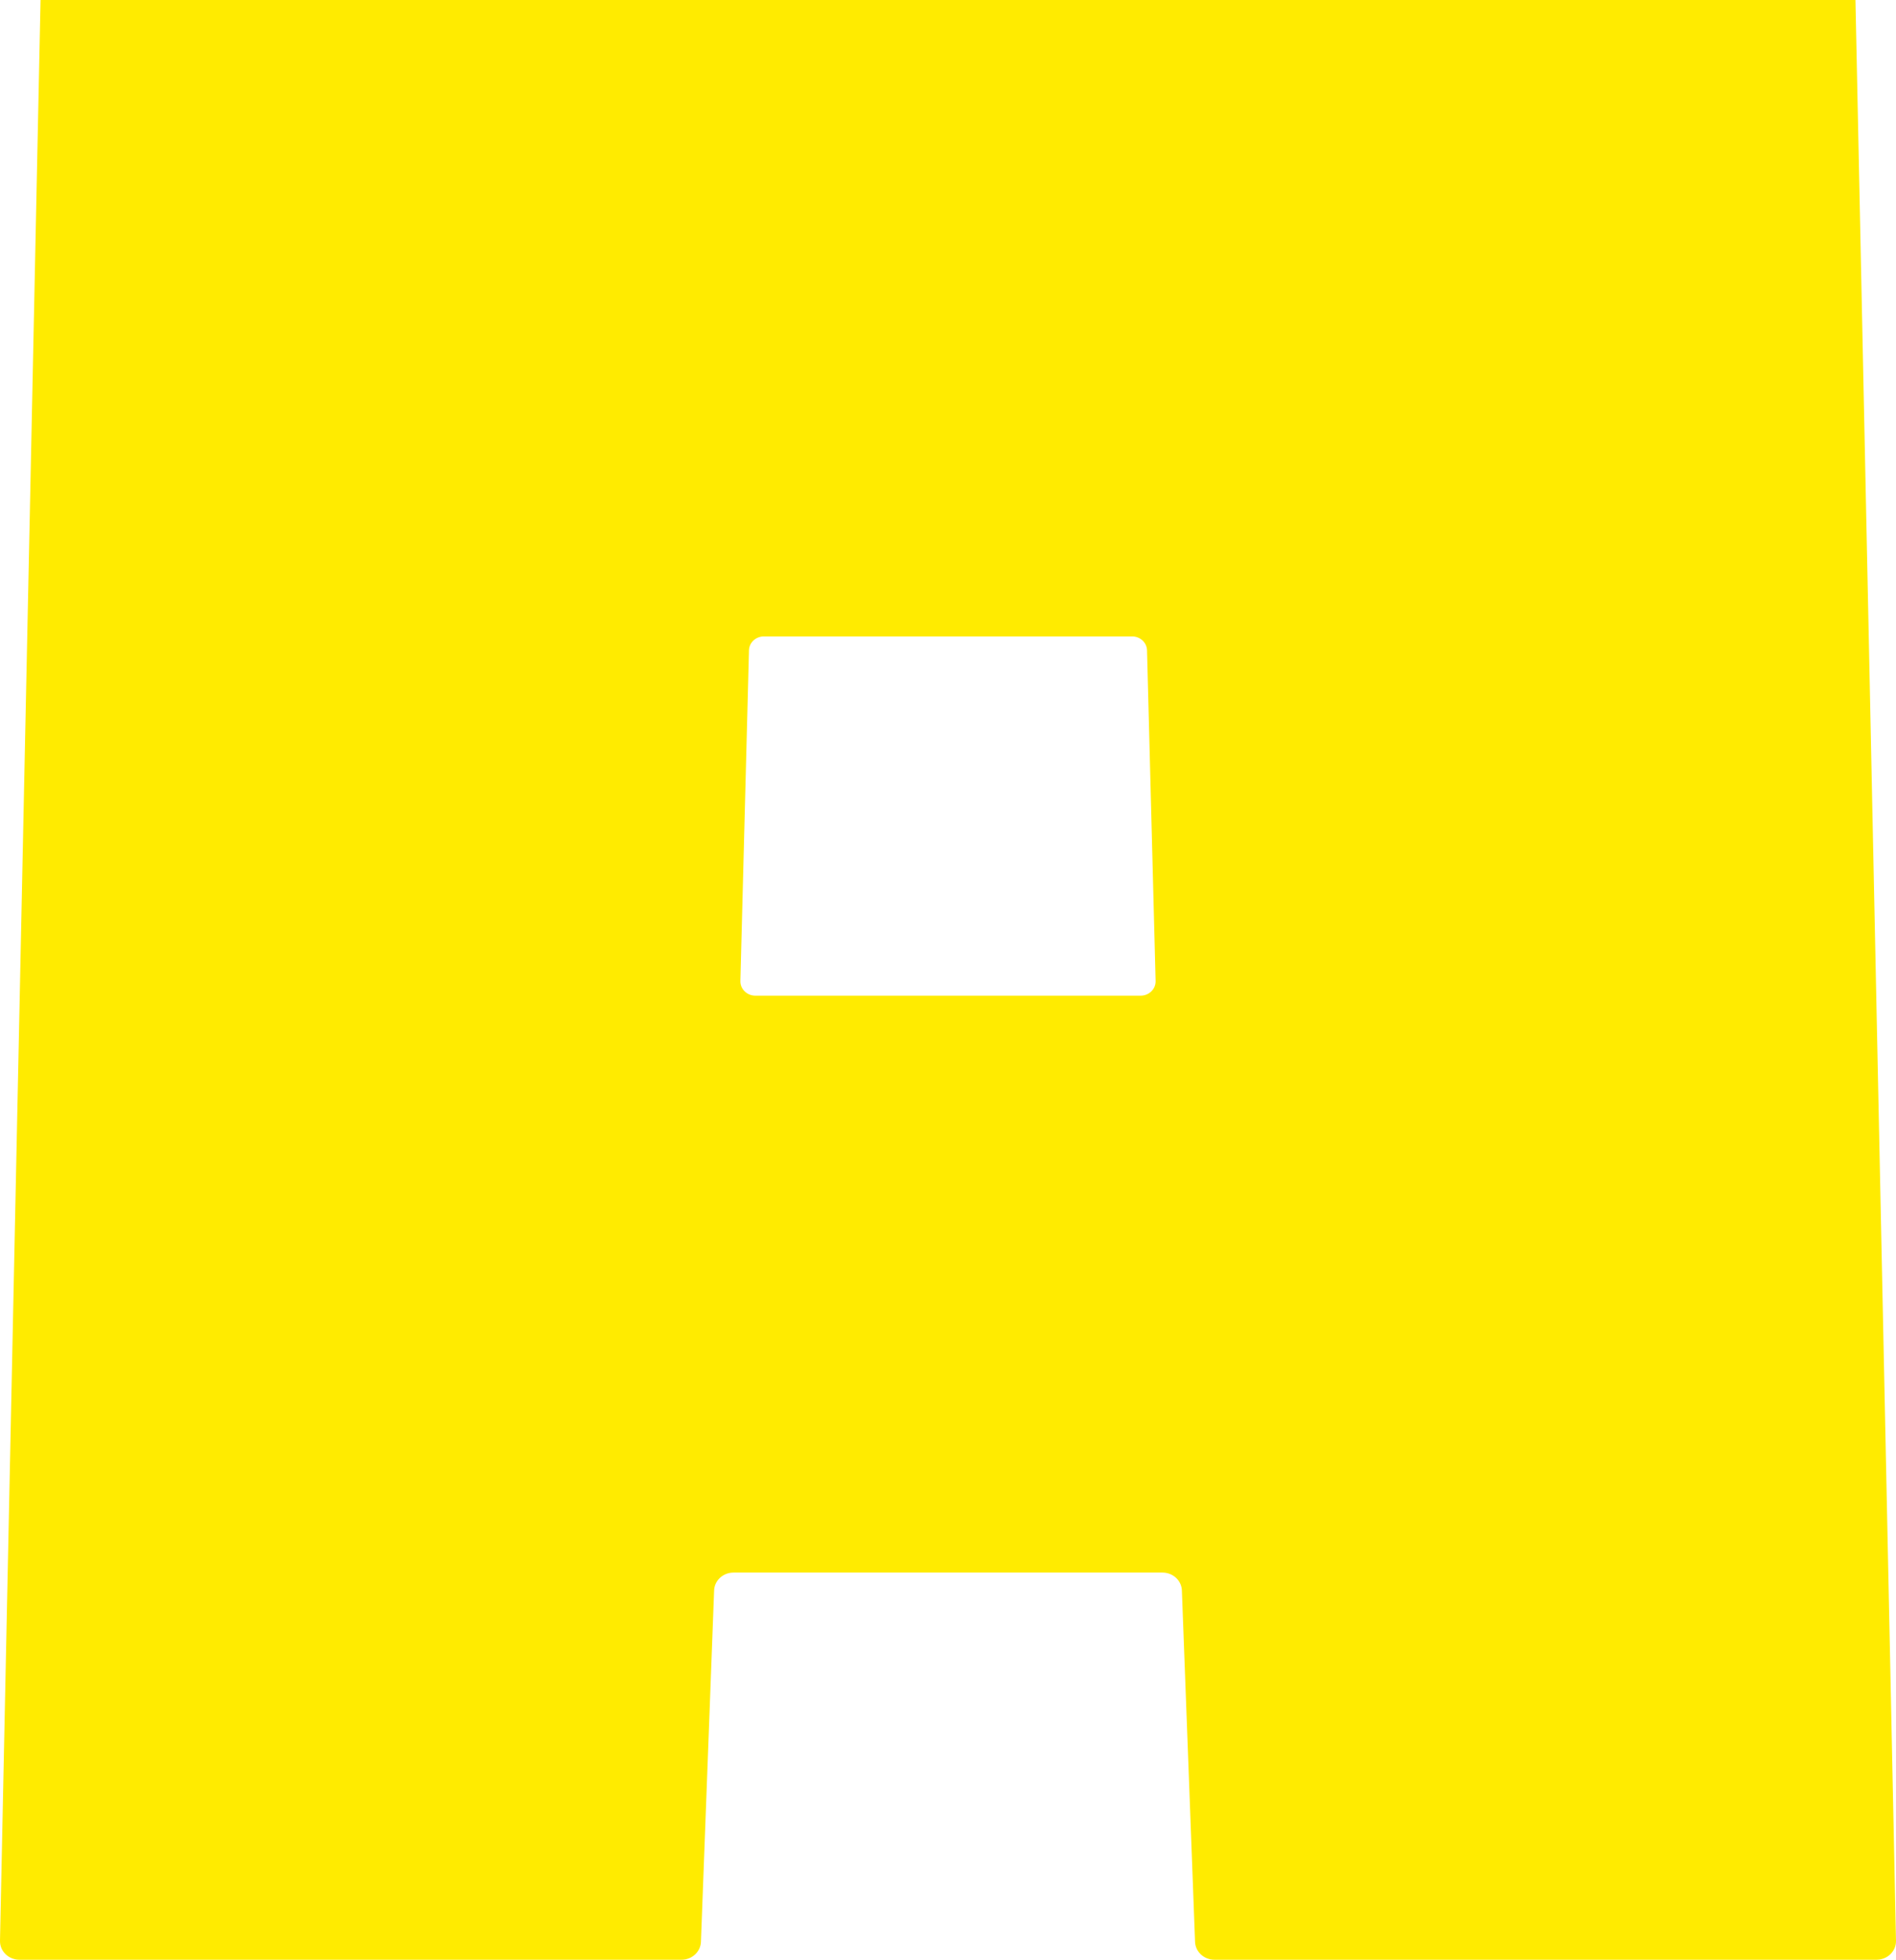 <!-- Generator: Adobe Illustrator 22.1.0, SVG Export Plug-In  -->
<svg version="1.1"
	 xmlns="http://www.w3.org/2000/svg" xmlns:xlink="http://www.w3.org/1999/xlink" xmlns:a="http://ns.adobe.com/AdobeSVGViewerExtensions/3.0/"
	 x="0px" y="0px" width="1131.15px" height="1169px" viewBox="0 0 1131.15 1169" style="enable-background:new 0 0 1131.15 1169;"
	 xml:space="preserve">
<style type="text/css">
	.st0{fill:#FFEB00;}
</style>
<defs>
</defs>
<g>
	<path class="st0" d="M1106.961,0H565.575H24.189L0.002,1157.704c-0.13,6.202,5.086,11.296,11.567,11.296h395.049
		c6.323,0,11.475-4.86,11.568-10.912l7.844-209.125c0.092-6.052,5.245-10.912,11.568-10.912h127.976h127.976
		c6.323,0,11.476,4.86,11.568,10.912l7.844,209.125c0.094,6.052,5.245,10.912,11.568,10.912h395.049
		c6.481,0,11.696-5.094,11.567-11.296L1106.961,0z M680.508,593.926H565.575H450.642c-5.016,0-9.046-3.955-8.922-8.754
		l5.116-197.235c0.12-4.634,4.079-8.33,8.92-8.33h109.819h109.819c4.841,0,8.8,3.696,8.92,8.33l5.116,197.235
		C689.555,589.971,685.524,593.926,680.508,593.926z"/>
</g>
</svg>